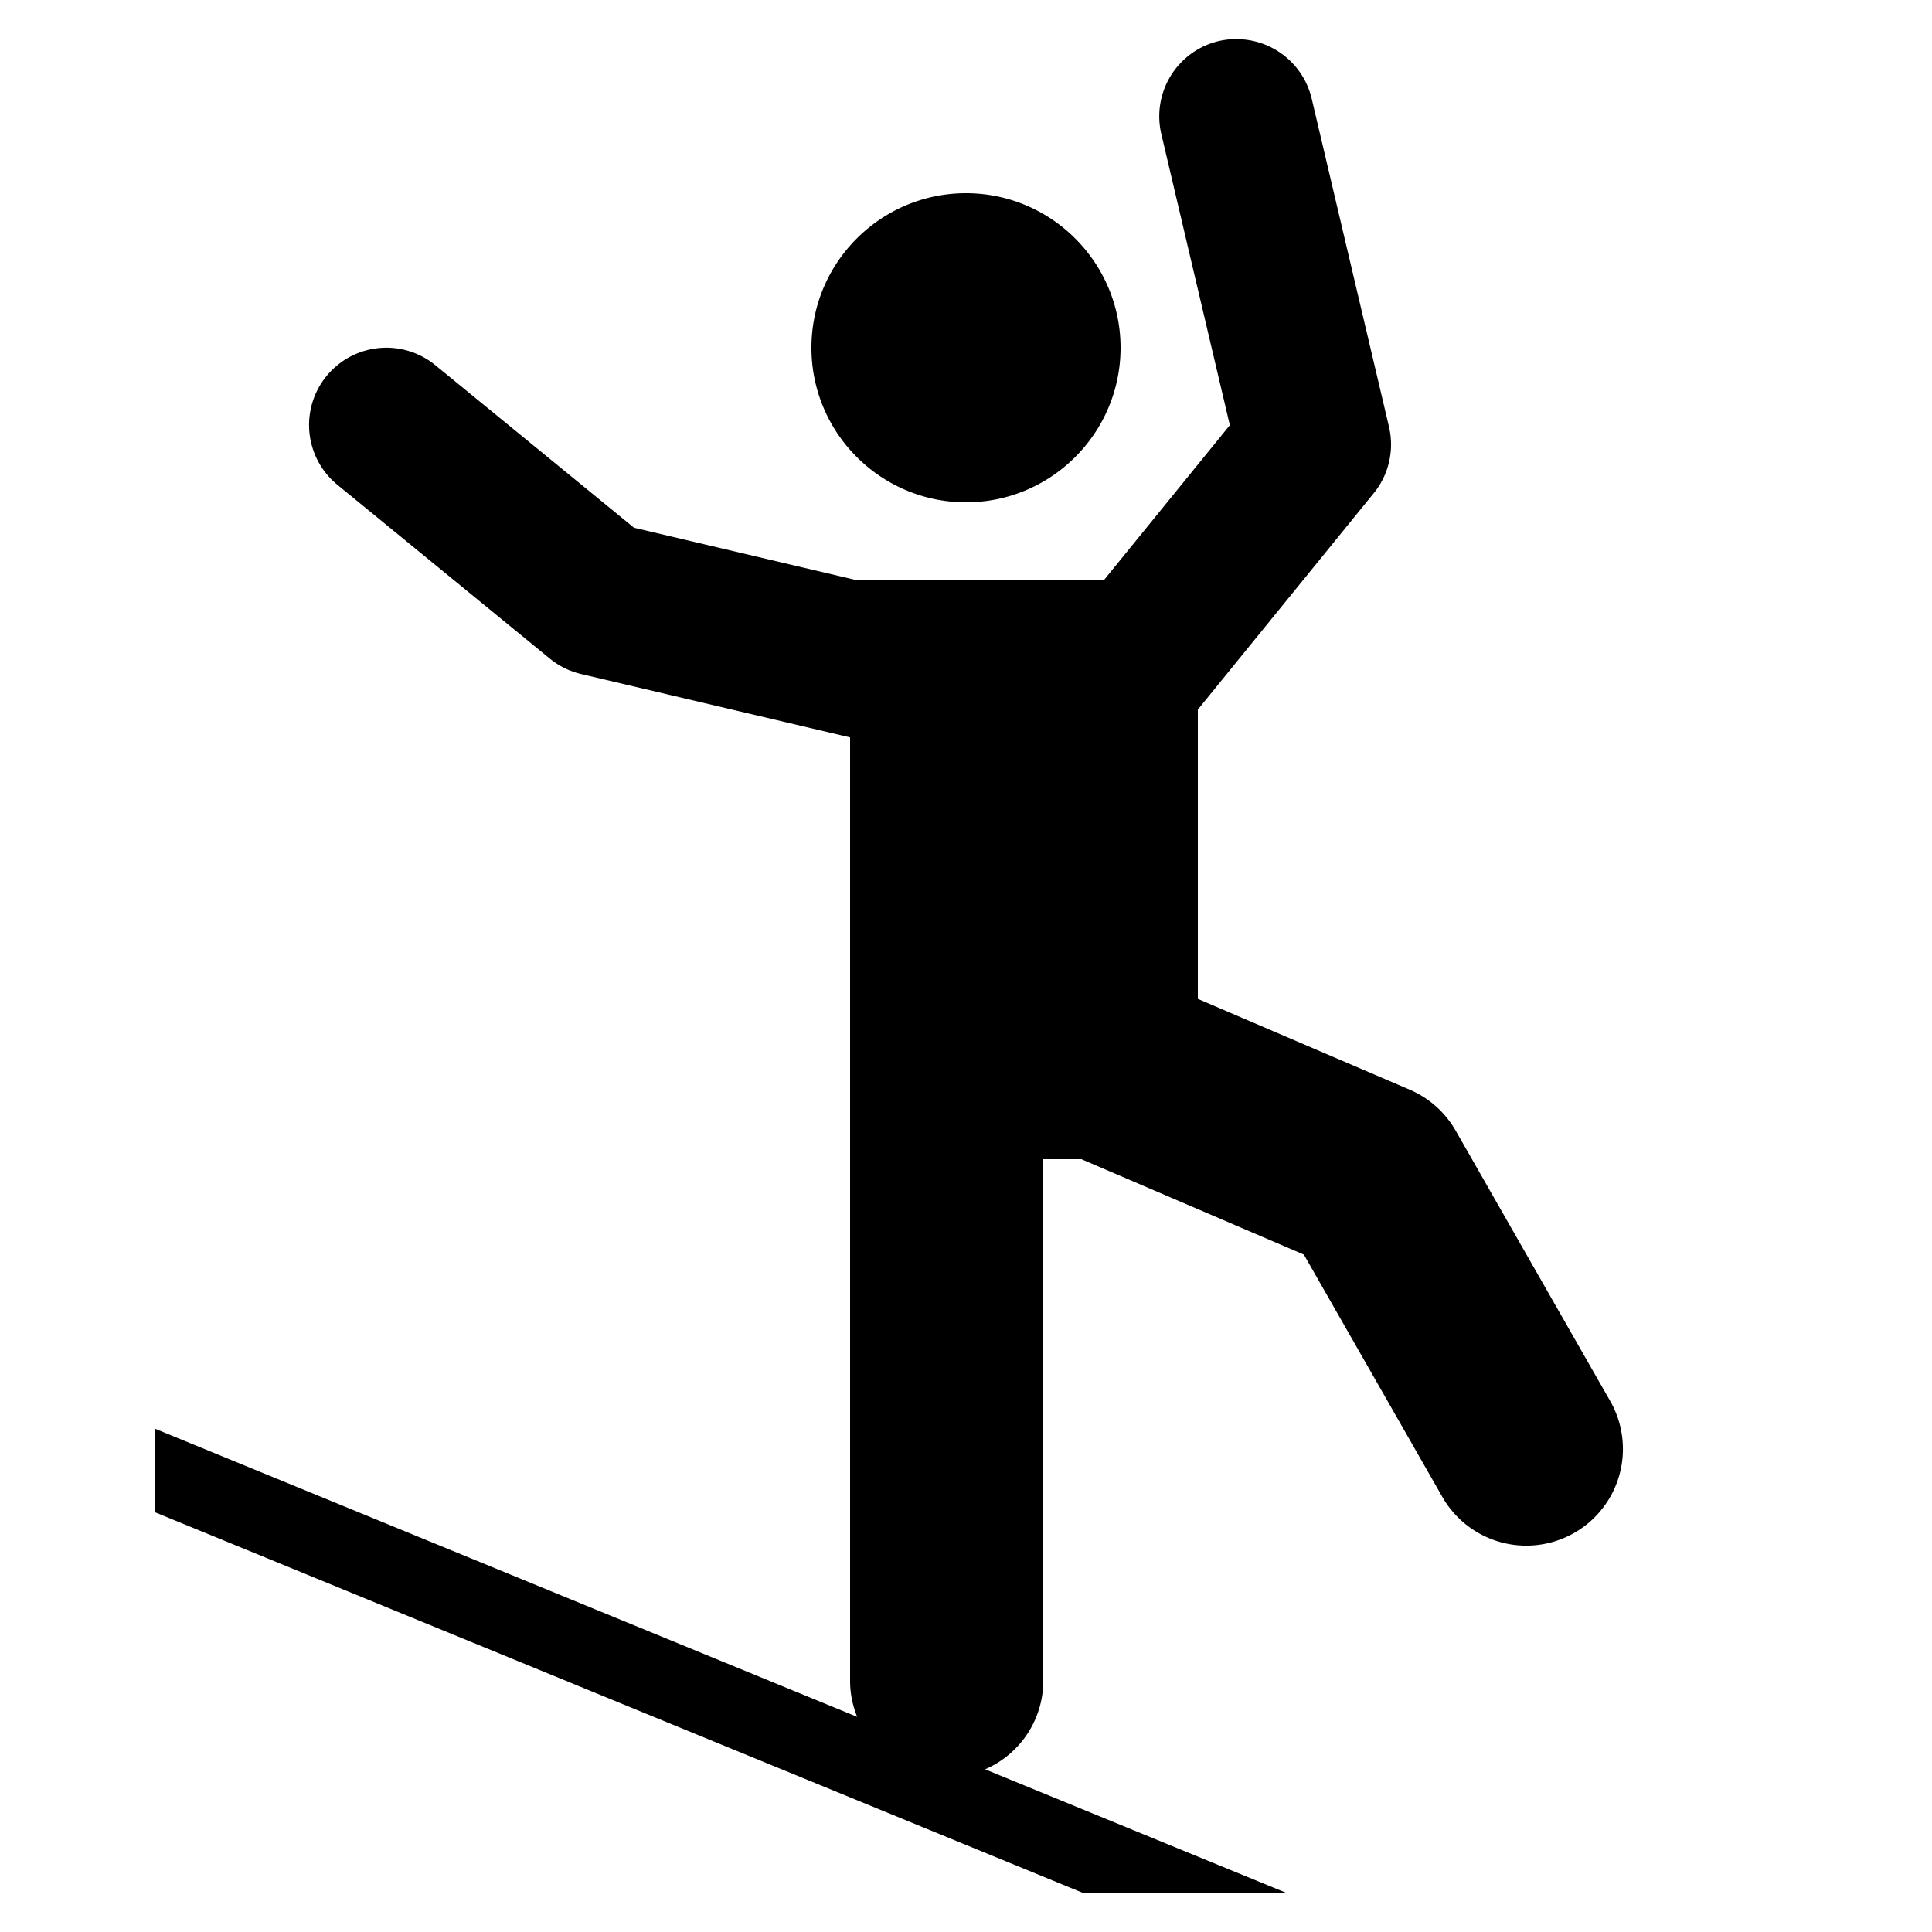 <svg xmlns="http://www.w3.org/2000/svg" viewBox="0 0 50 50"><path d="M31.943 1.012c-.132.003-.266.02-.4.05a2.002 2.002 0 0 0-1.488 2.407l1.773 7.535L28.58 15h-6.473l-5.699-1.342-5.142-4.207a2 2 0 0 0-2.534 3.096l5.5 4.5c.235.192.515.328.811.398L22 19.084V43.5c0 .33.067.643.184.932L4 36.97v2.162L28.055 49h5.265l-7.826-3.21A2.496 2.496 0 0 0 27 43.5V30h.986l5.758 2.469 3.584 6.271a2.501 2.501 0 0 0 4.344-2.48l-4-7a2.505 2.505 0 0 0-1.188-1.059L31 25.851v-7.487l4.553-5.601c.392-.48.535-1.115.394-1.719l-2-8.49a2.003 2.003 0 0 0-2.004-1.541zM25 5c-2.206 0-4 1.794-4 4s1.794 4 4 4 4-1.794 4-4-1.794-4-4-4z"/></svg>